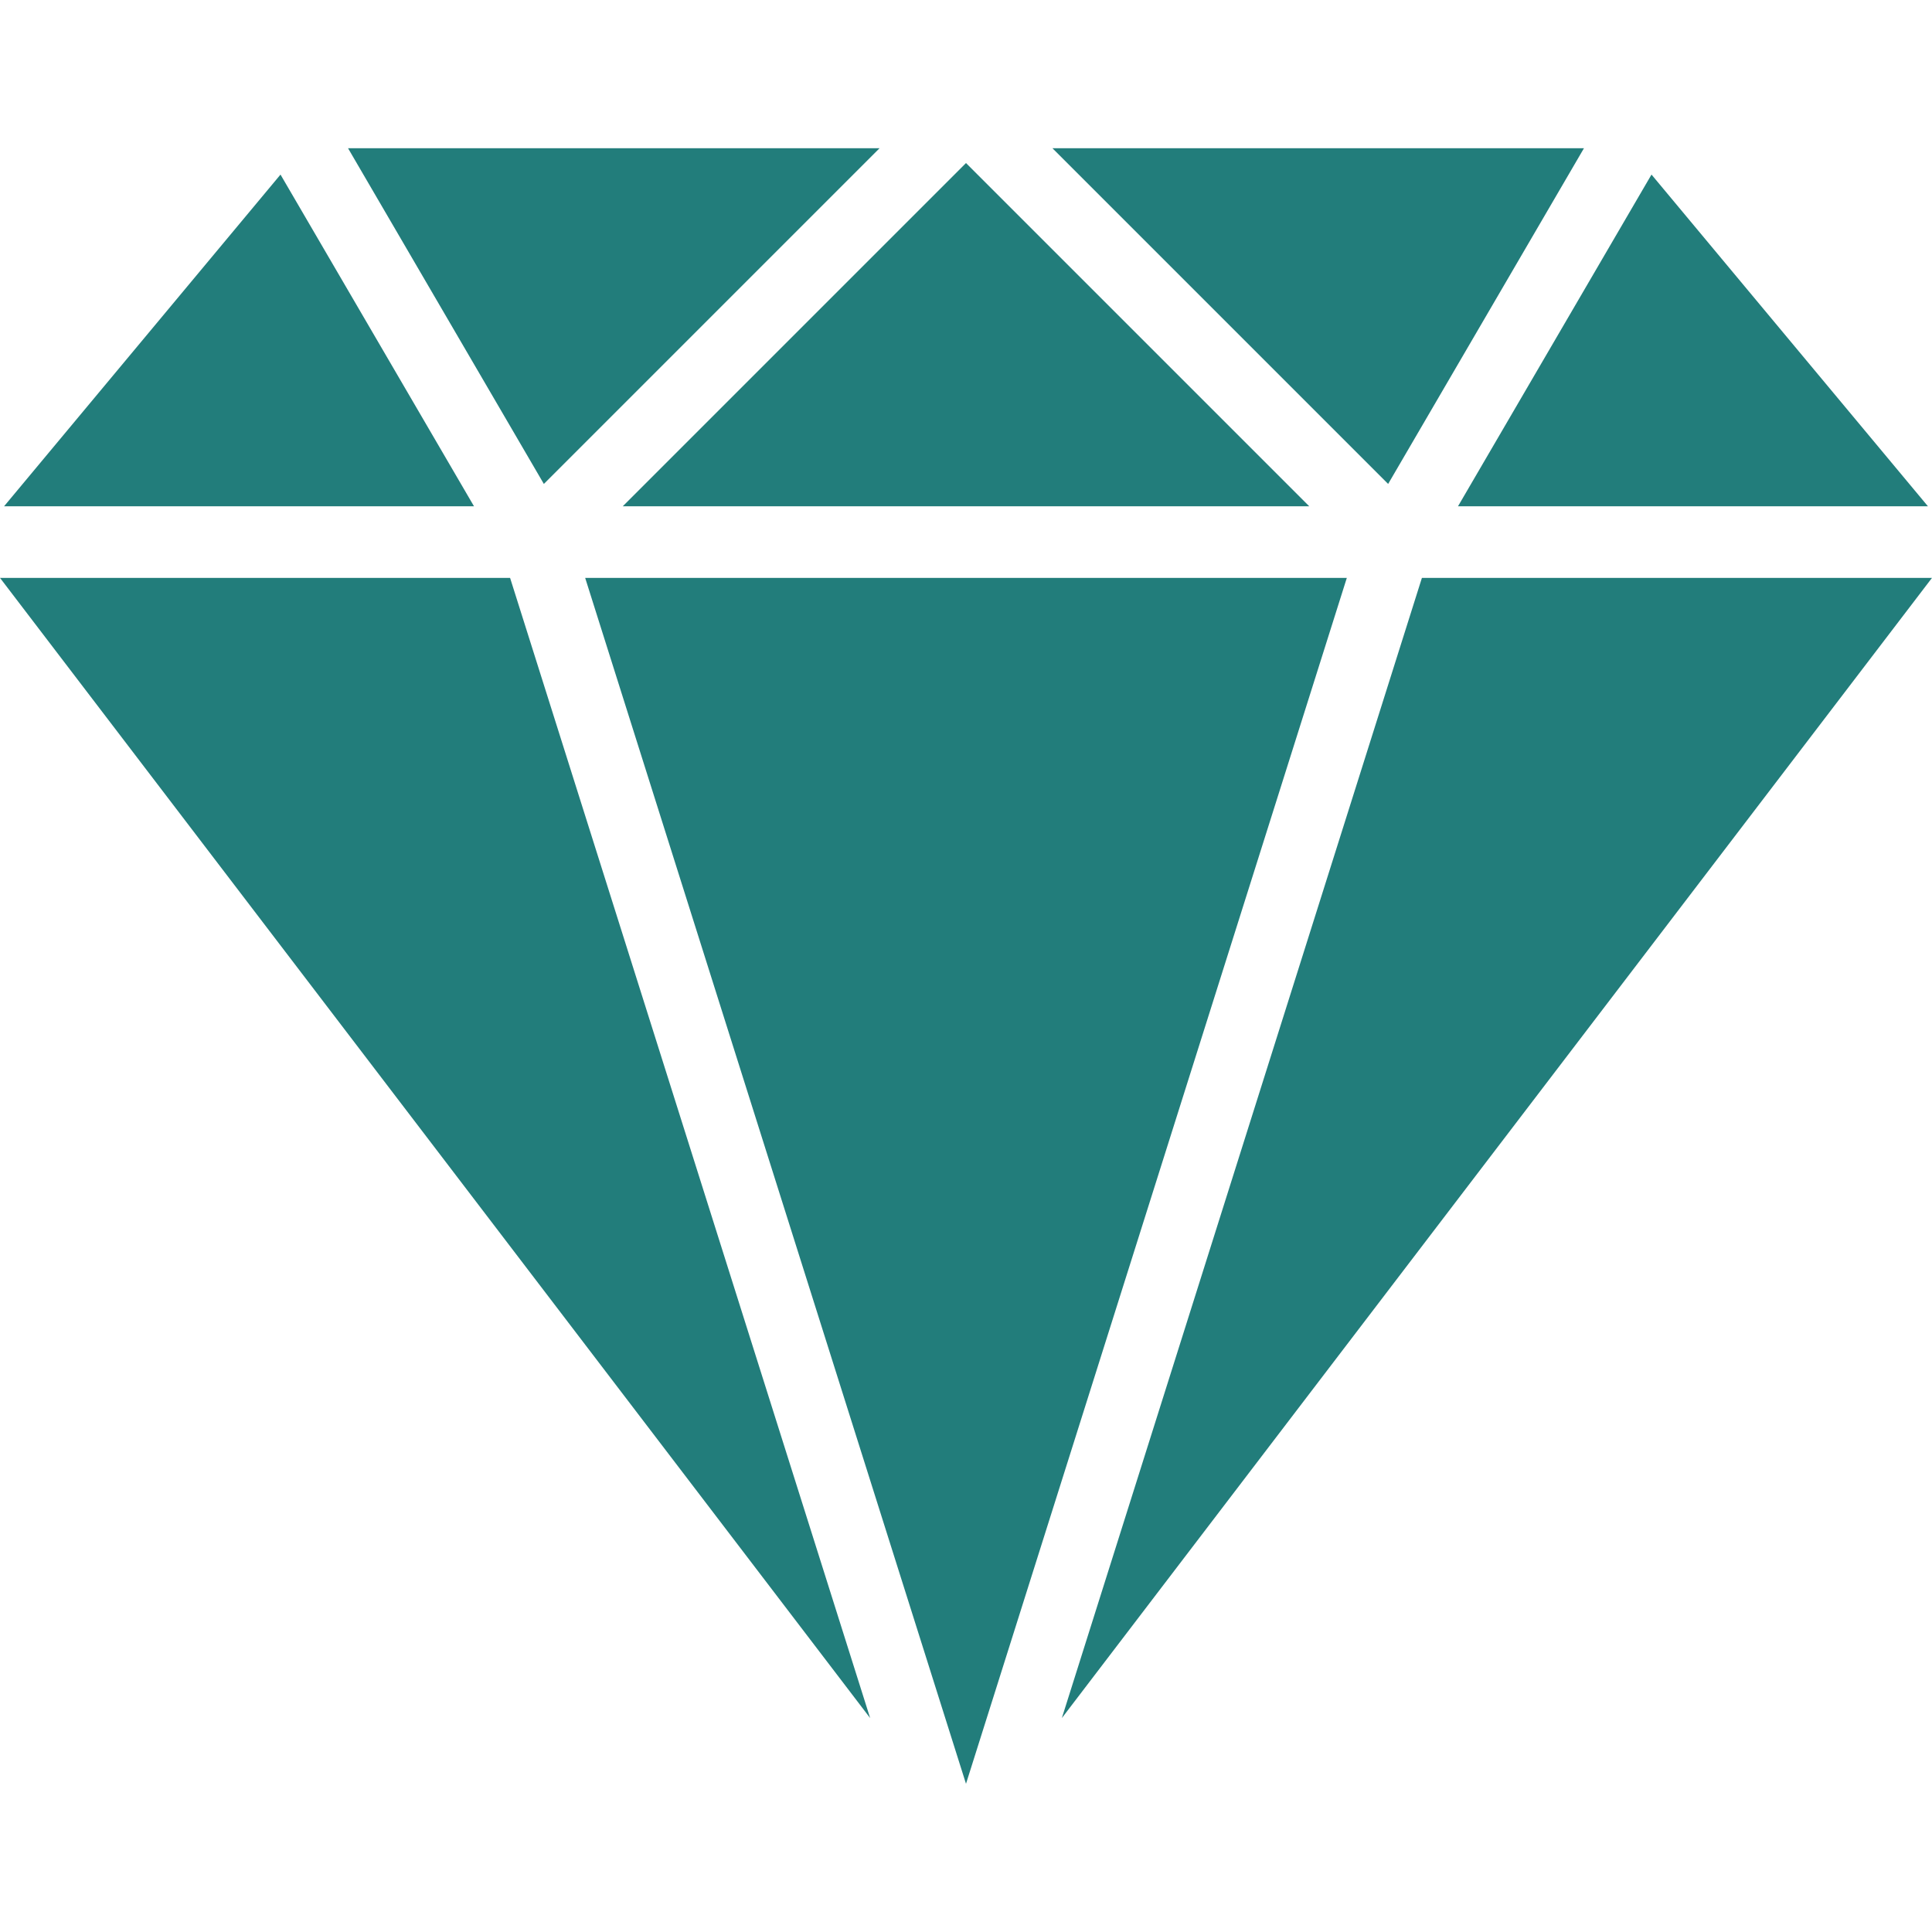 <svg xmlns="http://www.w3.org/2000/svg" version="1.1" xmlns:xlink="http://www.w3.org/1999/xlink" width="512" height="512" x="0" y="0" viewBox="0 0 512 512" style="enable-background:new 0 0 512 512" xml:space="preserve" class=""><g><path d="m376.822 153.145-95.42 302.164L512 153.145zM74.336 46.263 1.082 134.168h124.532zM437.664 46.263l-51.278 87.905h124.532zM135.178 153.145H0l230.598 302.164zM278.906 39.279l88.968 88.968 51.894-88.968zM92.232 39.279l51.894 88.968 88.968-88.968zM155.076 153.145 256 472.721l100.924-319.576zM256 43.208l-90.96 90.96h181.92z" fill="#227d7b" opacity="1" data-original="#000000"></path></g></svg>